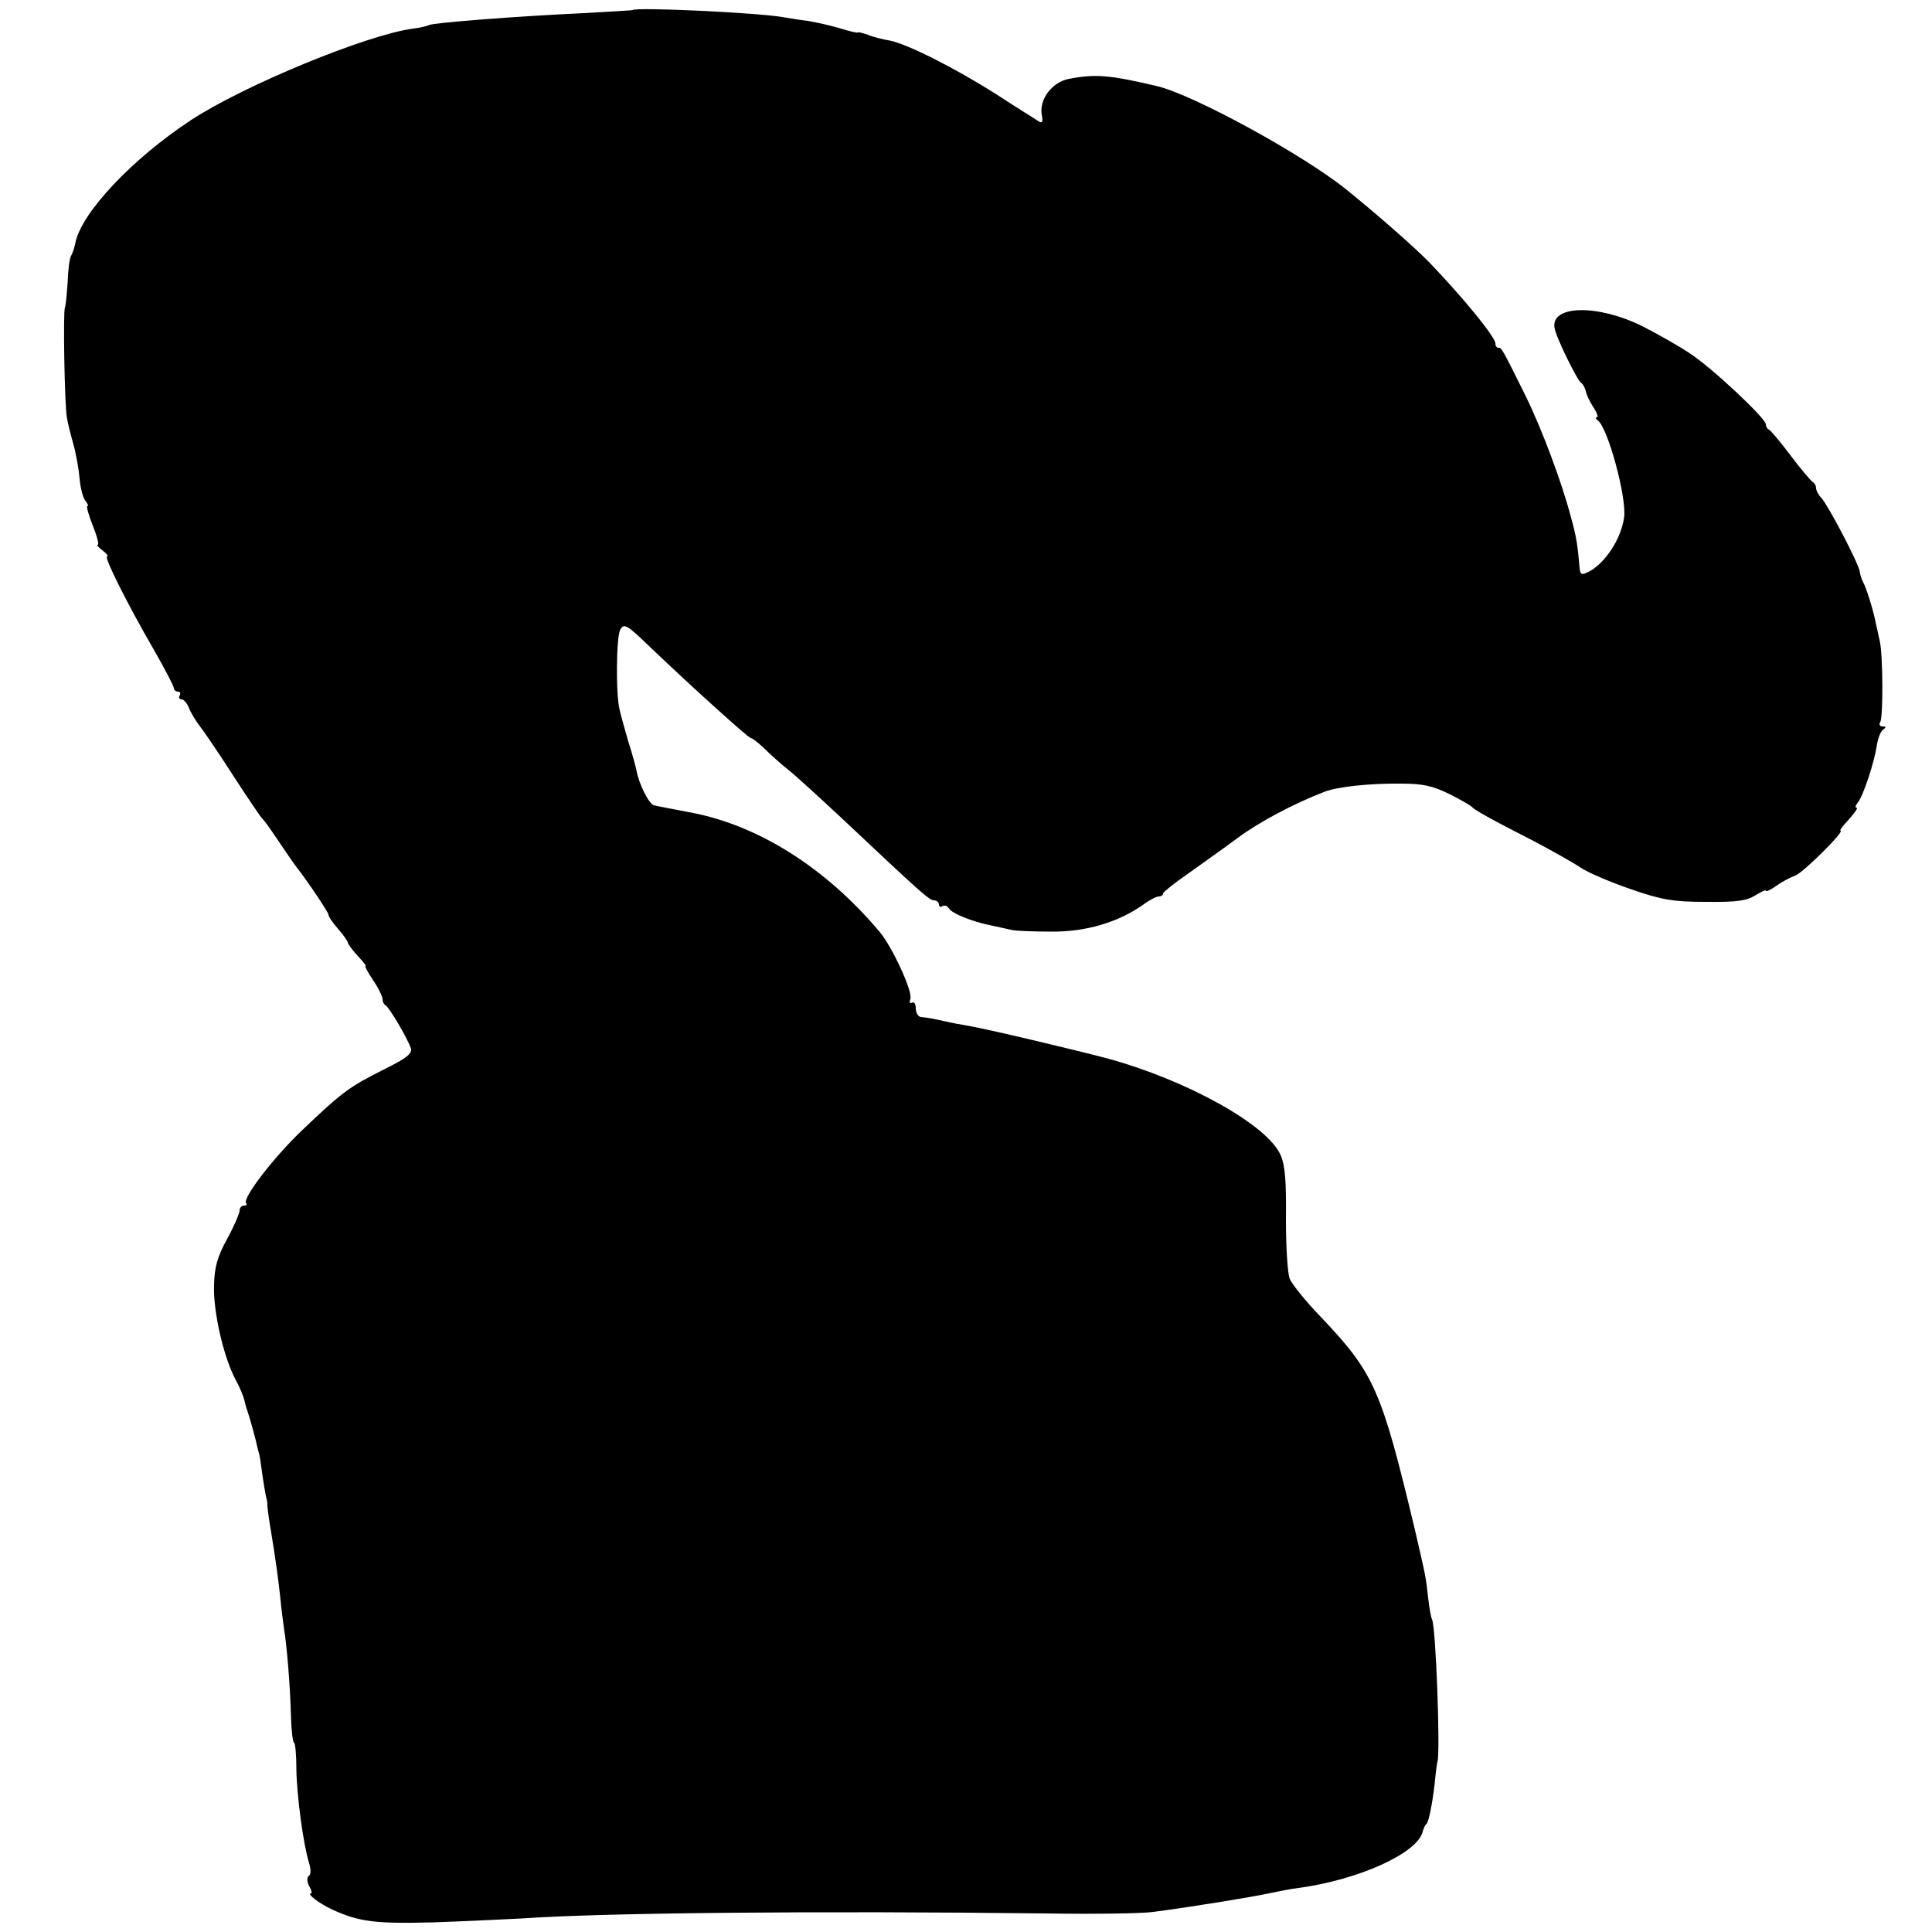 <?xml version="1.0" standalone="no"?>
<!DOCTYPE svg PUBLIC "-//W3C//DTD SVG 20010904//EN"
 "http://www.w3.org/TR/2001/REC-SVG-20010904/DTD/svg10.dtd">
<svg version="1.0" xmlns="http://www.w3.org/2000/svg"
 width="500pt" height="500pt" viewBox="0 0 500 500"
 preserveAspectRatio="xMidYMid meet">
<g transform="translate(0,500) scale(0.1,-0.1)"
fill="#000000" stroke="none">
<path d="M1637 4974 c-1 -1 -58 -4 -127 -8 -173 -8 -391 -25 -400 -31 -4 -2
-22 -7 -41 -9 -120 -16 -438 -147 -575 -237 -152 -100 -284 -240 -299 -318 -2
-11 -7 -26 -11 -33 -4 -6 -8 -37 -9 -69 -2 -31 -5 -61 -7 -65 -5 -11 -1 -248
5 -284 2 -14 10 -45 17 -70 7 -25 14 -65 16 -89 2 -24 9 -50 15 -57 6 -8 9
-14 5 -14 -3 0 3 -22 14 -50 11 -27 17 -50 13 -50 -4 0 2 -7 13 -15 10 -8 16
-15 11 -15 -9 0 53 -124 122 -243 28 -49 51 -93 51 -98 0 -5 5 -9 11 -9 5 0 7
-4 4 -10 -3 -5 -1 -10 5 -10 6 0 14 -10 19 -22 5 -13 17 -32 25 -43 9 -11 49
-69 88 -130 39 -60 74 -112 78 -115 4 -3 23 -30 43 -60 20 -30 41 -60 45 -65
25 -31 82 -116 82 -122 0 -5 11 -21 25 -37 14 -16 25 -32 25 -35 0 -3 11 -19
25 -34 14 -15 24 -27 21 -27 -3 0 6 -16 19 -36 14 -20 25 -43 25 -50 0 -7 4
-14 8 -16 8 -3 55 -82 65 -110 5 -14 -9 -26 -72 -57 -87 -44 -104 -56 -207
-154 -75 -71 -158 -179 -147 -191 3 -3 1 -6 -5 -6 -7 0 -12 -6 -12 -13 0 -7
-14 -40 -32 -73 -25 -45 -33 -73 -34 -119 -3 -68 25 -189 56 -246 11 -20 21
-45 23 -55 2 -10 7 -26 10 -34 5 -15 19 -66 23 -85 1 -5 3 -12 4 -15 1 -3 4
-18 6 -35 5 -38 12 -79 14 -85 1 -3 2 -8 2 -11 -1 -4 3 -35 9 -70 14 -85 19
-125 25 -179 2 -25 7 -58 9 -75 7 -41 16 -146 18 -227 1 -38 5 -68 8 -68 3 0
6 -31 6 -68 1 -70 18 -196 33 -244 5 -17 5 -30 -1 -33 -5 -4 -5 -14 1 -26 6
-10 8 -19 5 -19 -13 0 22 -27 55 -42 70 -32 112 -37 264 -33 83 3 185 8 226
10 211 15 768 20 1360 13 124 -2 248 0 275 4 106 14 258 39 299 48 24 5 58 12
77 14 155 21 308 90 321 146 2 8 6 17 10 20 6 5 18 67 23 125 2 17 4 32 5 35
8 21 -4 353 -14 369 -2 3 -7 29 -10 56 -6 55 -6 54 -34 175 -87 364 -105 405
-242 550 -40 41 -76 86 -82 100 -6 14 -10 84 -10 155 1 98 -2 139 -14 166 -34
78 -243 194 -449 250 -87 23 -315 77 -358 84 -18 3 -45 8 -62 12 -32 7 -42 9
-62 11 -7 1 -13 11 -13 23 0 11 -4 17 -10 14 -6 -3 -7 1 -4 10 7 18 -47 135
-80 174 -139 165 -313 275 -487 308 -46 9 -90 17 -97 19 -13 4 -39 56 -45 91
-2 10 -11 43 -21 74 -9 31 -19 67 -22 80 -11 42 -9 190 1 209 10 18 17 14 81
-48 107 -102 251 -232 257 -232 4 0 19 -12 35 -27 16 -16 44 -41 63 -56 19
-15 81 -72 139 -126 204 -192 225 -211 237 -211 7 0 13 -5 13 -11 0 -5 4 -8 9
-4 5 3 12 1 16 -5 8 -14 60 -35 110 -45 22 -5 47 -10 55 -12 8 -2 53 -4 100
-4 90 -1 174 24 239 70 16 12 34 21 40 21 6 0 11 3 11 8 1 4 30 27 66 52 35
25 93 66 128 92 55 41 146 89 224 119 34 13 117 22 198 21 57 0 82 -6 125 -27
30 -15 56 -30 59 -34 6 -7 48 -31 160 -88 47 -25 101 -55 120 -68 19 -13 78
-38 130 -56 81 -28 110 -33 195 -33 81 -1 106 3 128 17 15 9 27 15 27 12 0 -4
12 2 28 13 15 11 37 22 48 26 19 6 130 116 117 116 -2 0 2 7 9 15 30 33 38 45
32 45 -3 0 -2 6 4 13 14 17 43 105 49 147 3 19 10 38 17 42 8 6 7 8 -2 8 -7 0
-10 5 -6 11 8 14 7 174 -1 209 -3 14 -8 36 -11 50 -6 31 -25 92 -33 105 -3 6
-7 17 -8 26 -3 21 -81 170 -99 190 -8 8 -14 20 -14 26 0 6 -4 13 -8 15 -4 2
-30 32 -57 68 -27 36 -53 67 -57 68 -4 2 -8 8 -8 14 0 15 -138 145 -196 183
-28 19 -83 50 -122 70 -116 58 -238 56 -229 -3 3 -23 58 -135 69 -143 5 -3 10
-13 12 -21 1 -8 10 -27 19 -41 10 -15 14 -27 10 -27 -5 0 -3 -4 2 -8 26 -18
76 -202 68 -252 -8 -55 -48 -116 -90 -139 -20 -10 -23 -9 -25 9 -5 58 -8 80
-22 130 -24 92 -76 231 -119 318 -60 121 -61 122 -69 122 -5 0 -8 5 -8 11 0
17 -82 117 -170 209 -38 39 -130 120 -215 189 -113 91 -395 245 -490 268 -123
29 -160 32 -228 19 -44 -8 -78 -53 -71 -93 4 -18 1 -23 -8 -17 -7 5 -56 35
-108 69 -110 70 -232 131 -277 140 -18 3 -43 9 -57 15 -15 5 -26 8 -26 6 0 -2
-21 3 -47 11 -27 8 -64 16 -83 19 -19 2 -46 7 -60 9 -61 12 -382 27 -393 19z"/>
</g>
</svg>
